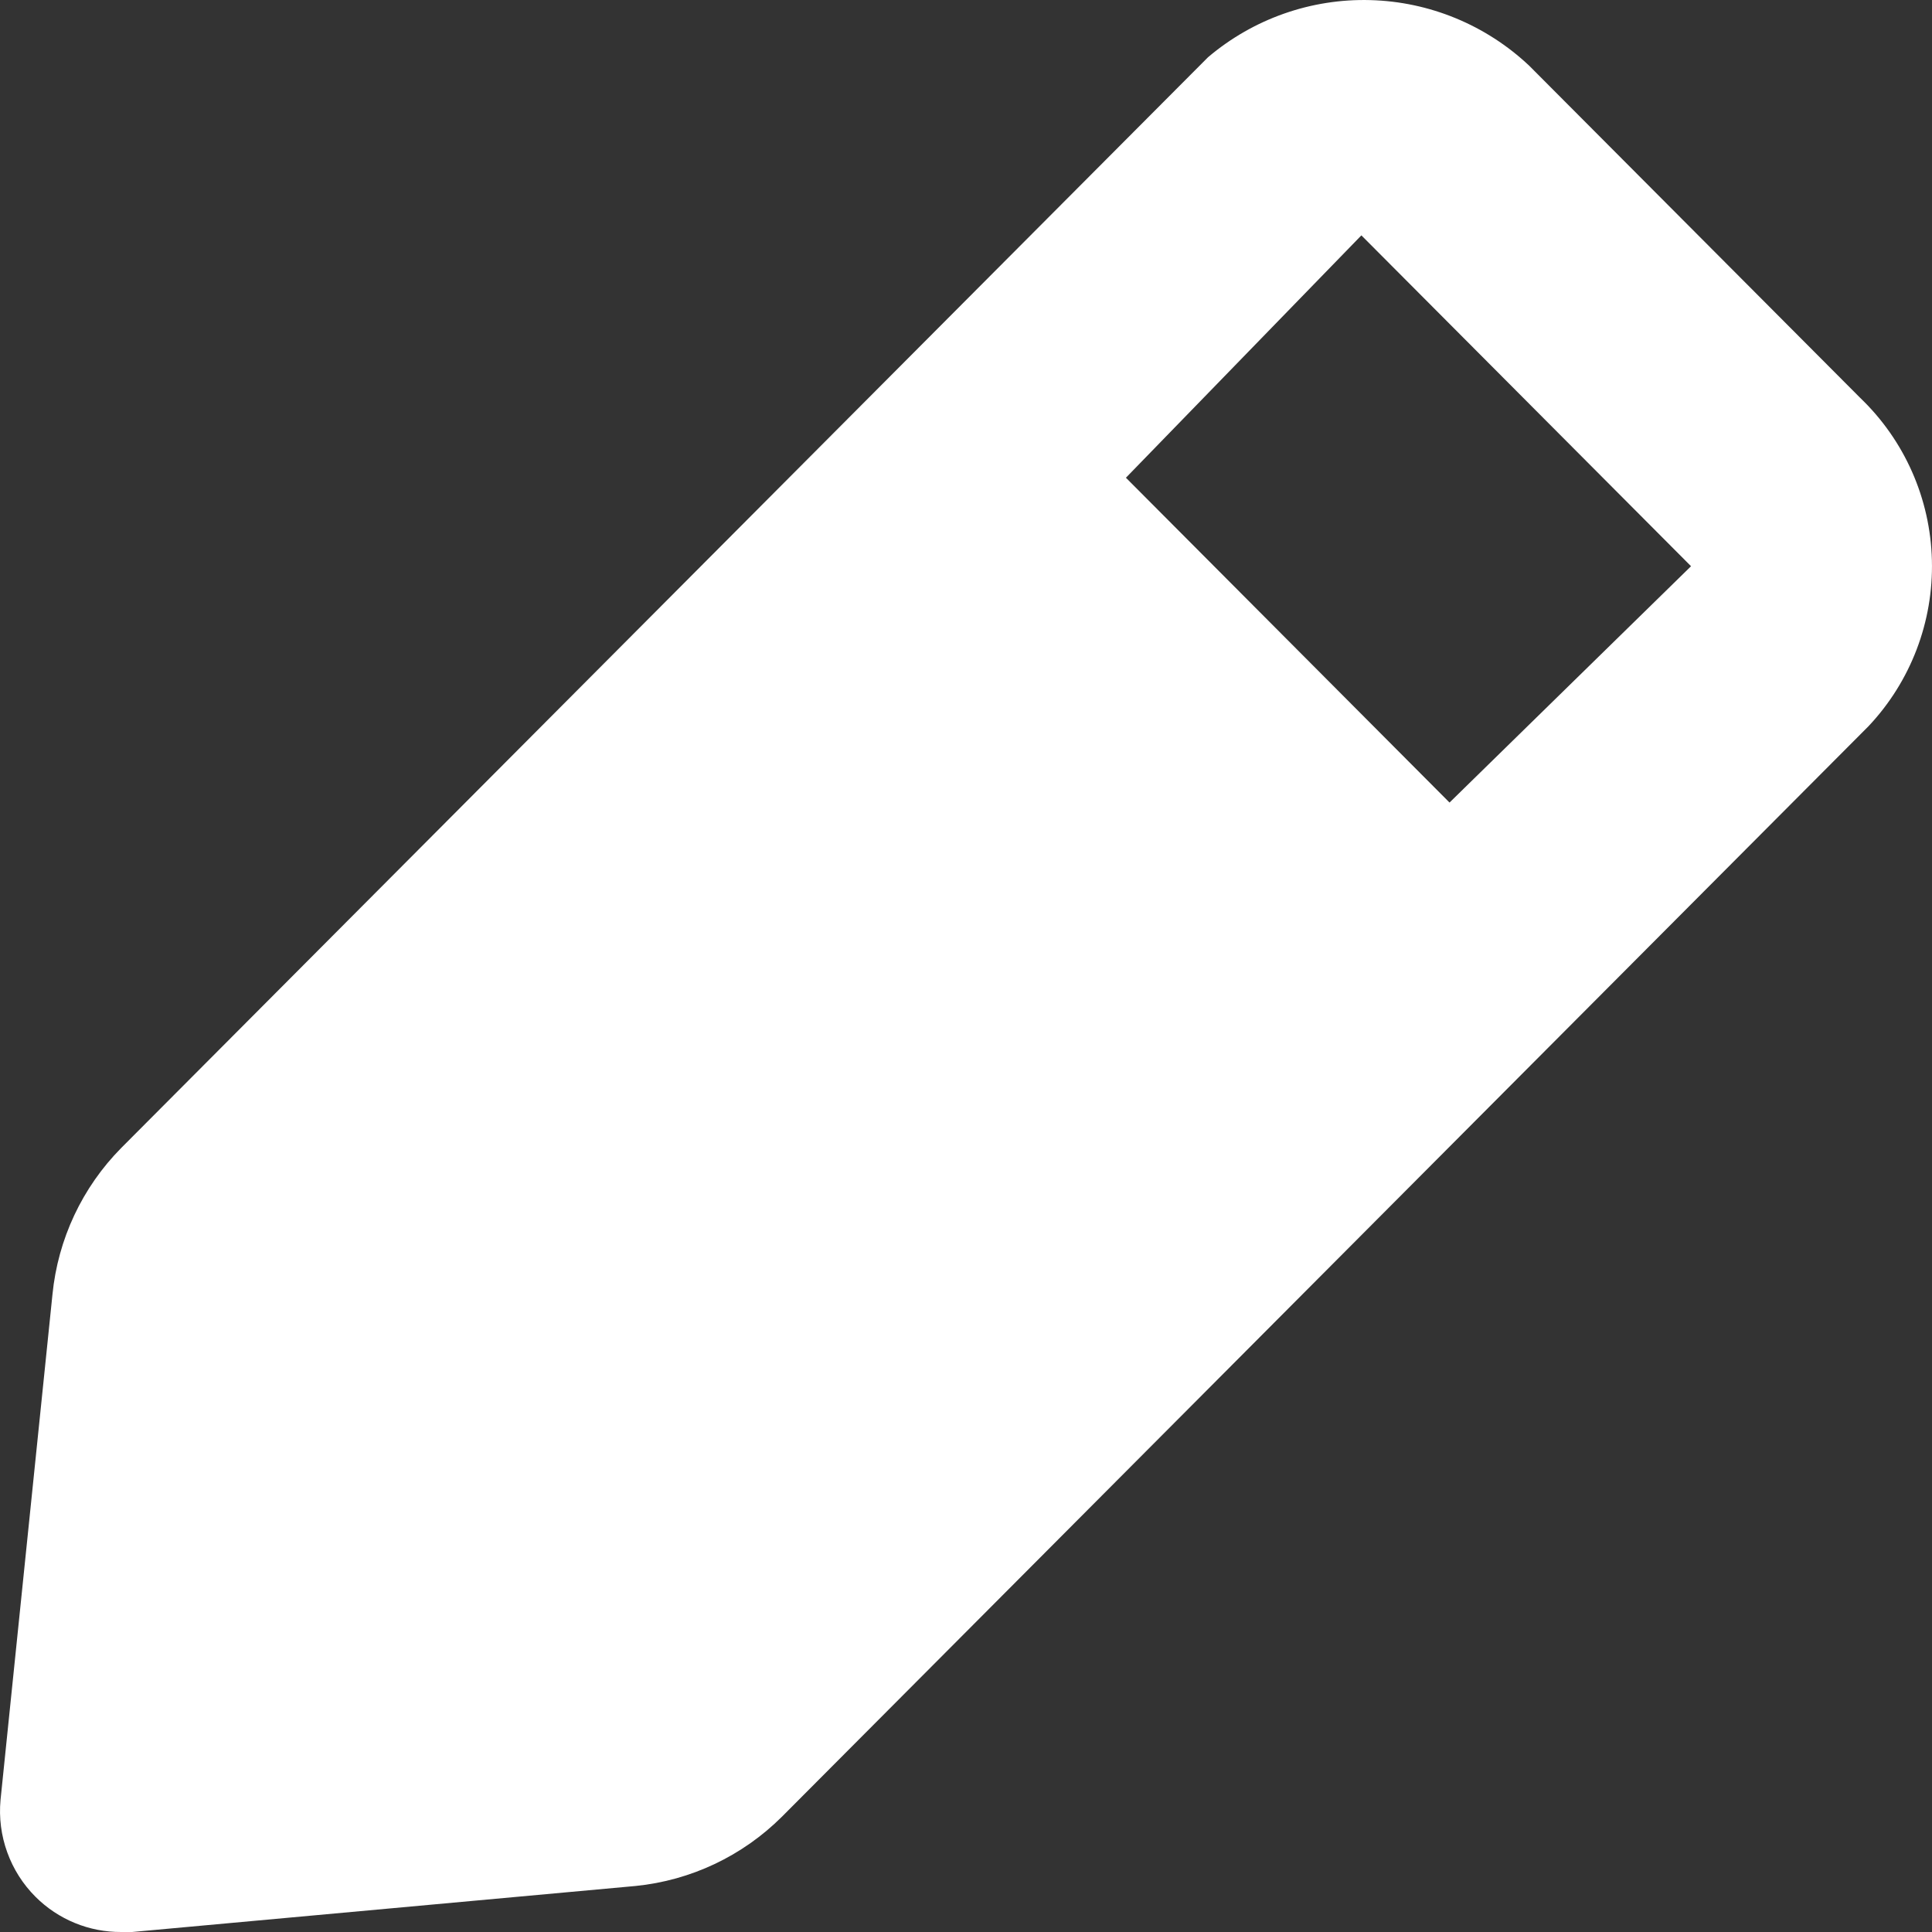 <svg width="40" height="40" viewBox="0 0 40 40" fill="none" xmlns="http://www.w3.org/2000/svg">
<rect x="0" y="0" width="40" height="40" fill="#333333" stroke="none"/>
<path d="M38.511 8.235L31.661 1.361C30.767 0.518 29.595 0.034 28.369 0.002C27.143 -0.031 25.948 0.39 25.011 1.185L2.511 23.766C1.702 24.584 1.199 25.656 1.086 26.802L0.011 37.265C-0.023 37.633 0.024 38.003 0.15 38.35C0.275 38.697 0.475 39.012 0.736 39.272C0.969 39.505 1.246 39.689 1.551 39.814C1.855 39.939 2.182 40.002 2.511 40H2.736L13.161 39.047C14.303 38.932 15.371 38.427 16.186 37.616L38.686 15.035C39.559 14.109 40.031 12.873 39.998 11.599C39.966 10.324 39.431 9.115 38.511 8.235ZM30.011 16.616L23.311 9.891L28.186 4.873L35.011 11.723L30.011 16.616Z" fill="white"/>
</svg>
